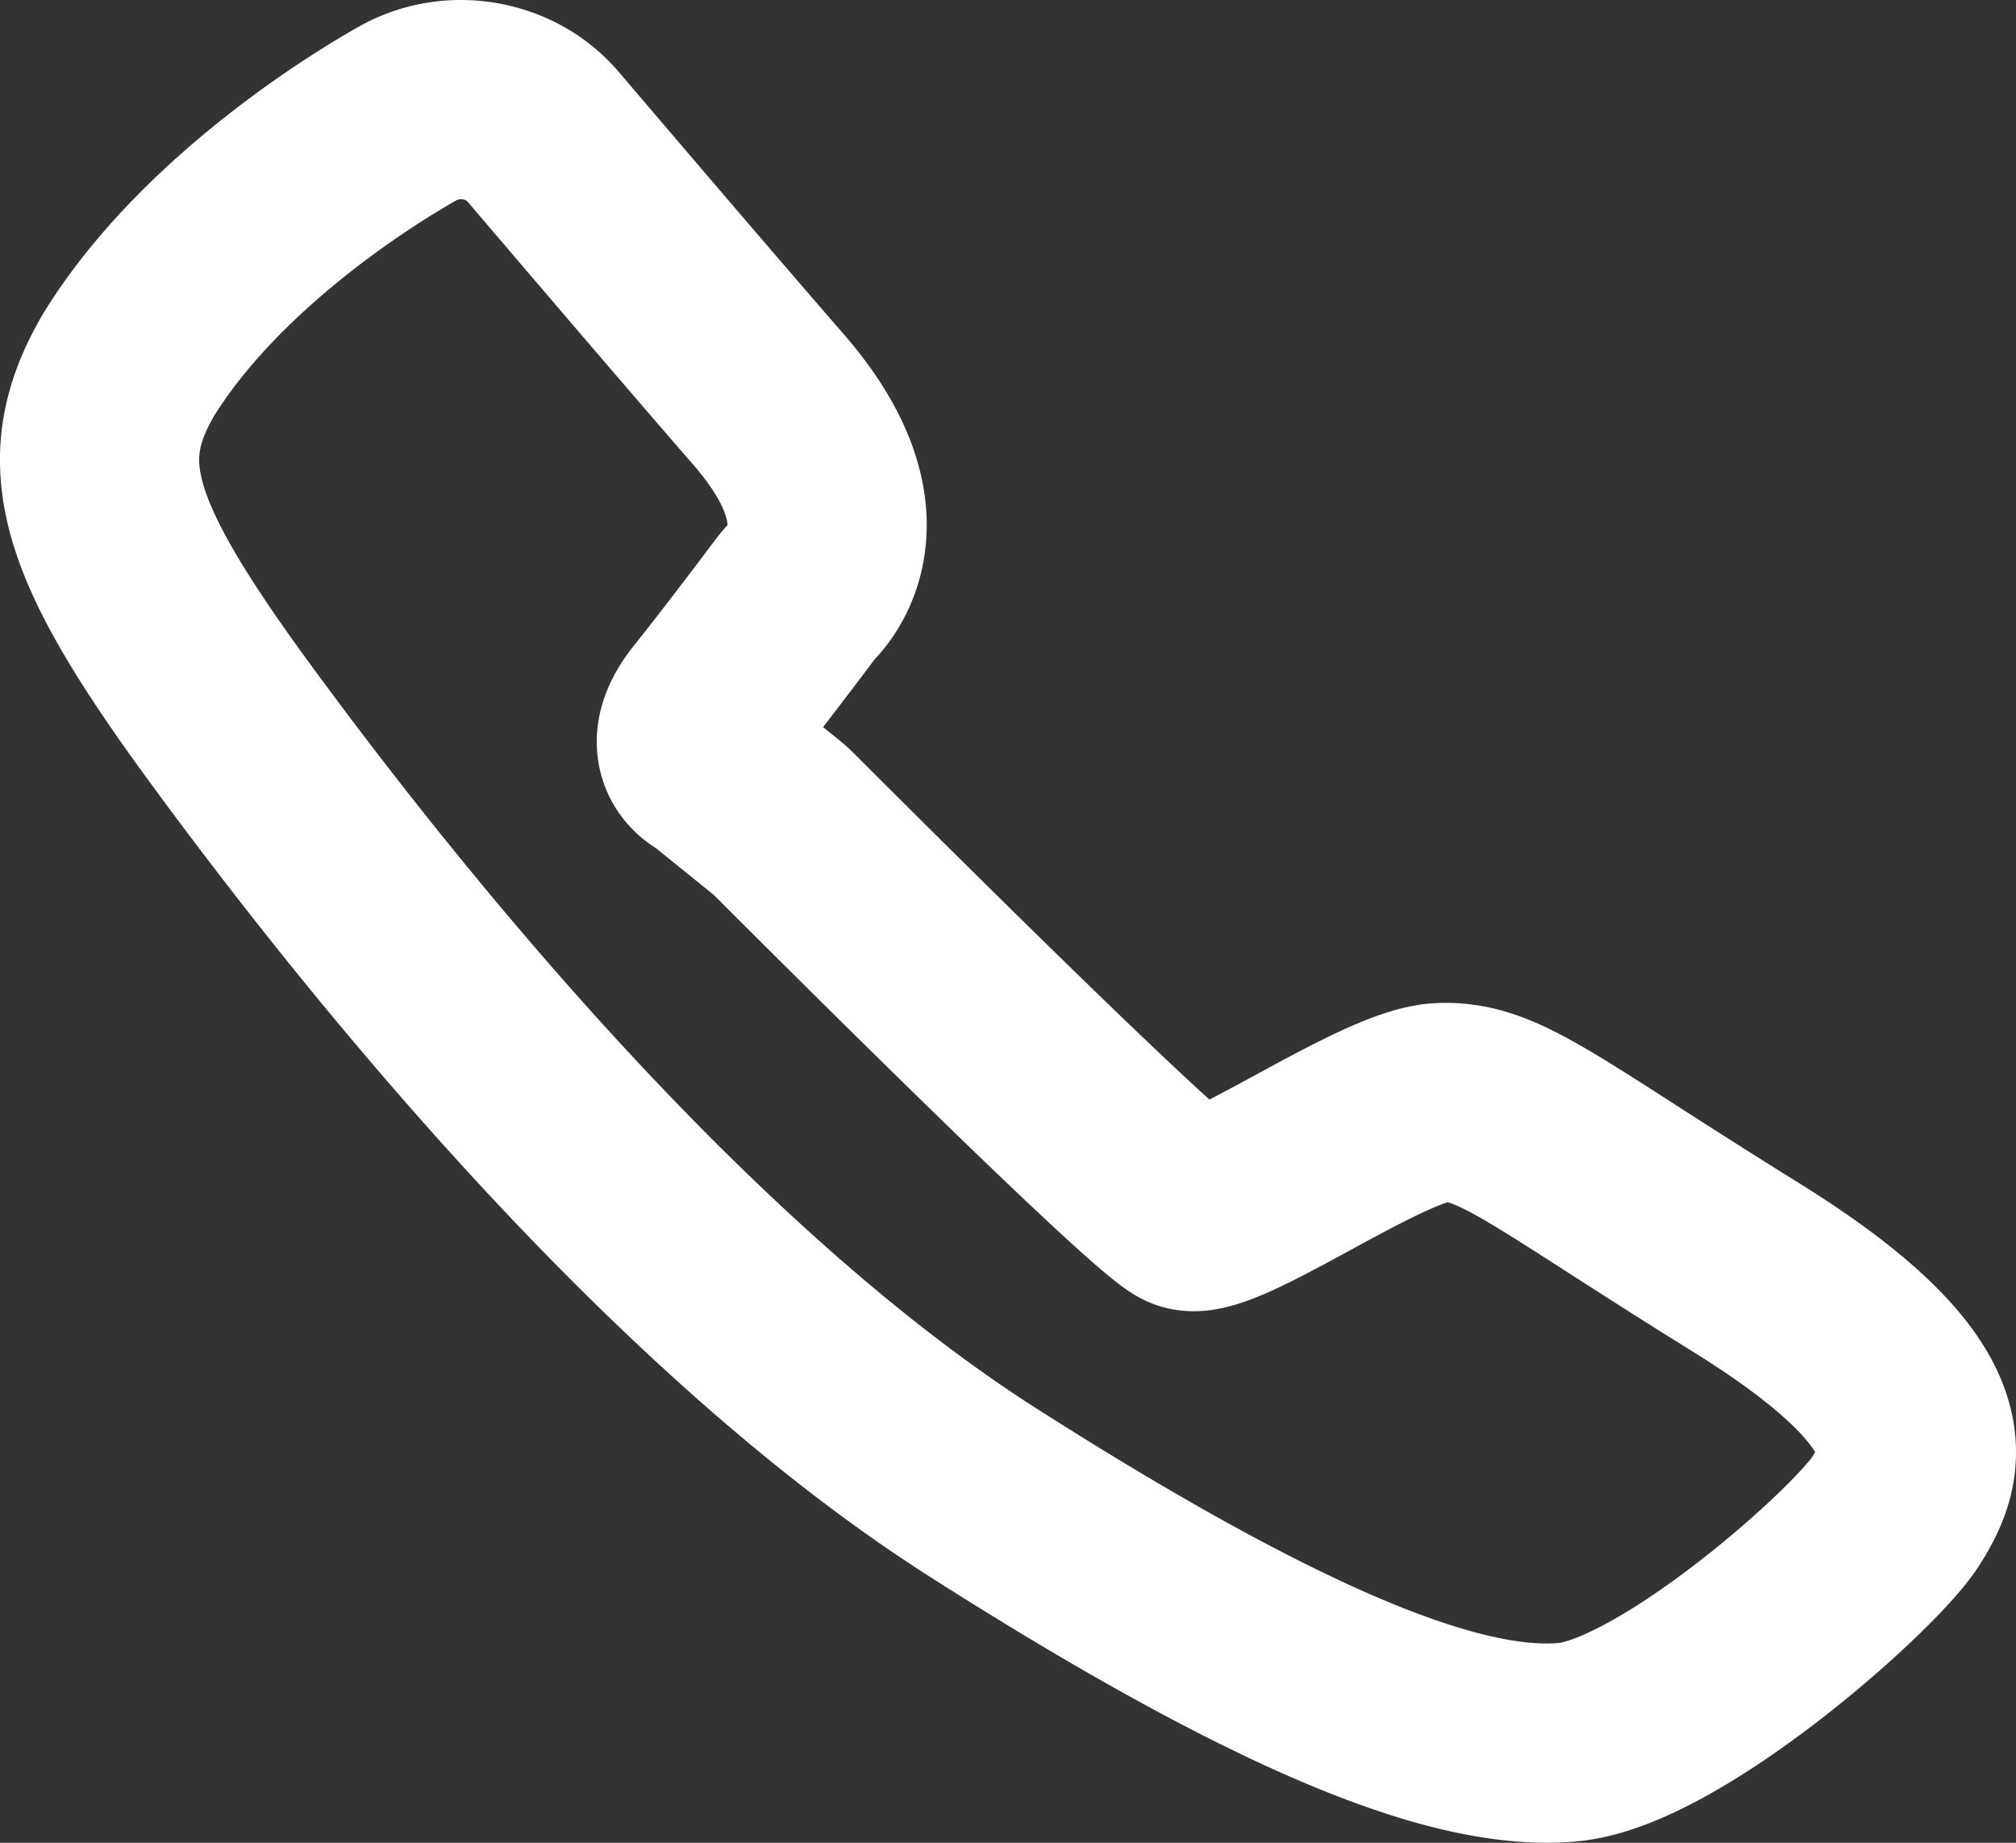 <svg id="Слой_1" data-name="Слой 1" xmlns="http://www.w3.org/2000/svg" viewBox="0 0 607.3 555"><rect x="0" y="0" width="607.3" height="555" fill="#333333" stroke="none"/><defs><style>.cls-1{fill:none;stroke:#fff;stroke-miterlimit:10;stroke-width:60px;}</style></defs><path class="cls-1" d="M430.64,479.3l-18.06-14.58a28,28,0,0,0-2.5-1.76c-2.31-1.48-7.45-6.3.95-16.79,8.69-10.84,21.22-27.45,25.16-32.7a28.64,28.64,0,0,1,2.21-2.6c4.13-4.39,18.83-24-10.18-57.46-25.7-29.6-55.83-65-68.07-79.33-9.54-11.2-26.72-14.45-40.09-7.25l-1.21.67c-22.62,12.92-61.91,40.43-83.4,75.25C218.26,372,225,395,266.15,451.12S397.53,621.83,492.69,682.47s145.5,78,176.19,75.24,89.64-55,98.85-69.62,17-34.85-45.43-73.56C661.61,576.9,648,564,630.21,565.11s-66.31,35.94-75.52,32.57C546,594.51,444.88,493.32,433,481.45A30.66,30.66,0,0,0,430.64,479.3Z" transform="translate(-196.63 -233)"/></svg>